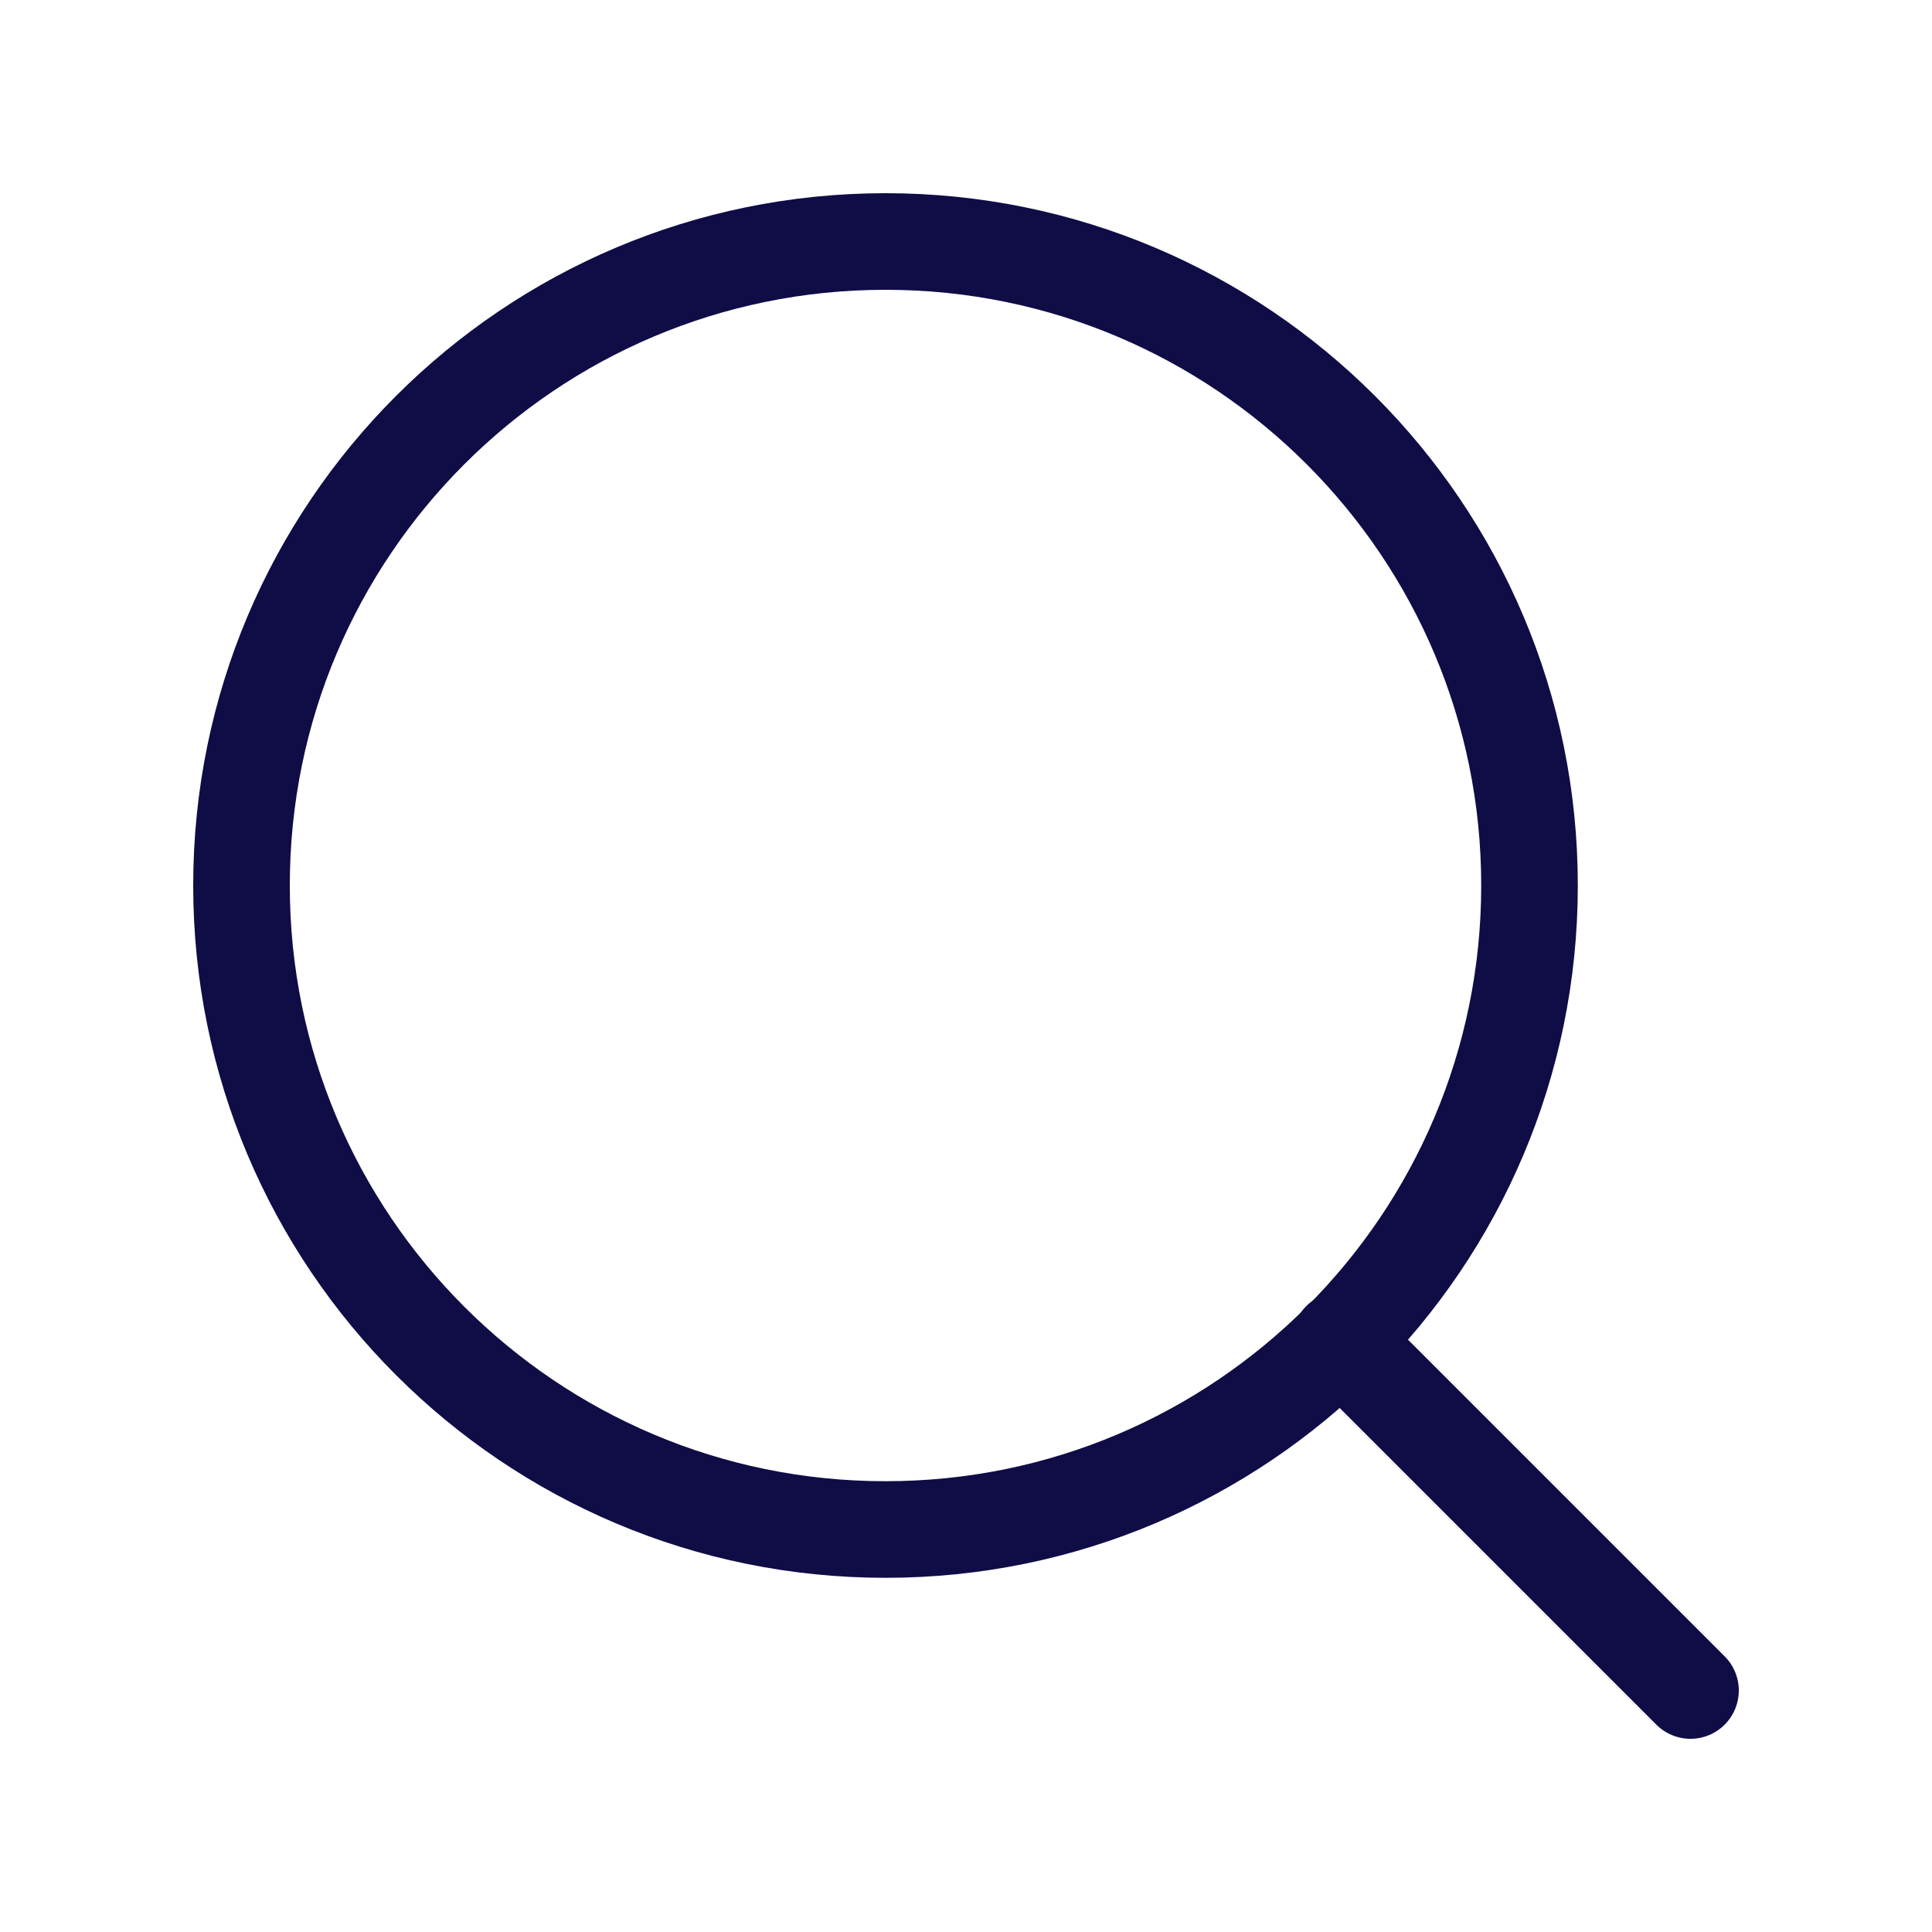 <svg width="40" height="40" viewBox="0 0 40 40" fill="none" xmlns="http://www.w3.org/2000/svg">
<path d="M18.333 31.667C25.697 31.667 31.667 25.697 31.667 18.333C31.667 10.97 25.697 5 18.333 5C10.97 5 5 10.97 5 18.333C5 25.697 10.97 31.667 18.333 31.667Z" stroke="#100C46" stroke-width="2" stroke-linecap="round" stroke-linejoin="round"/>
<path d="M35 35L27.75 27.75" stroke="#100C46" stroke-width="2" stroke-linecap="round" stroke-linejoin="round"/>
</svg>
